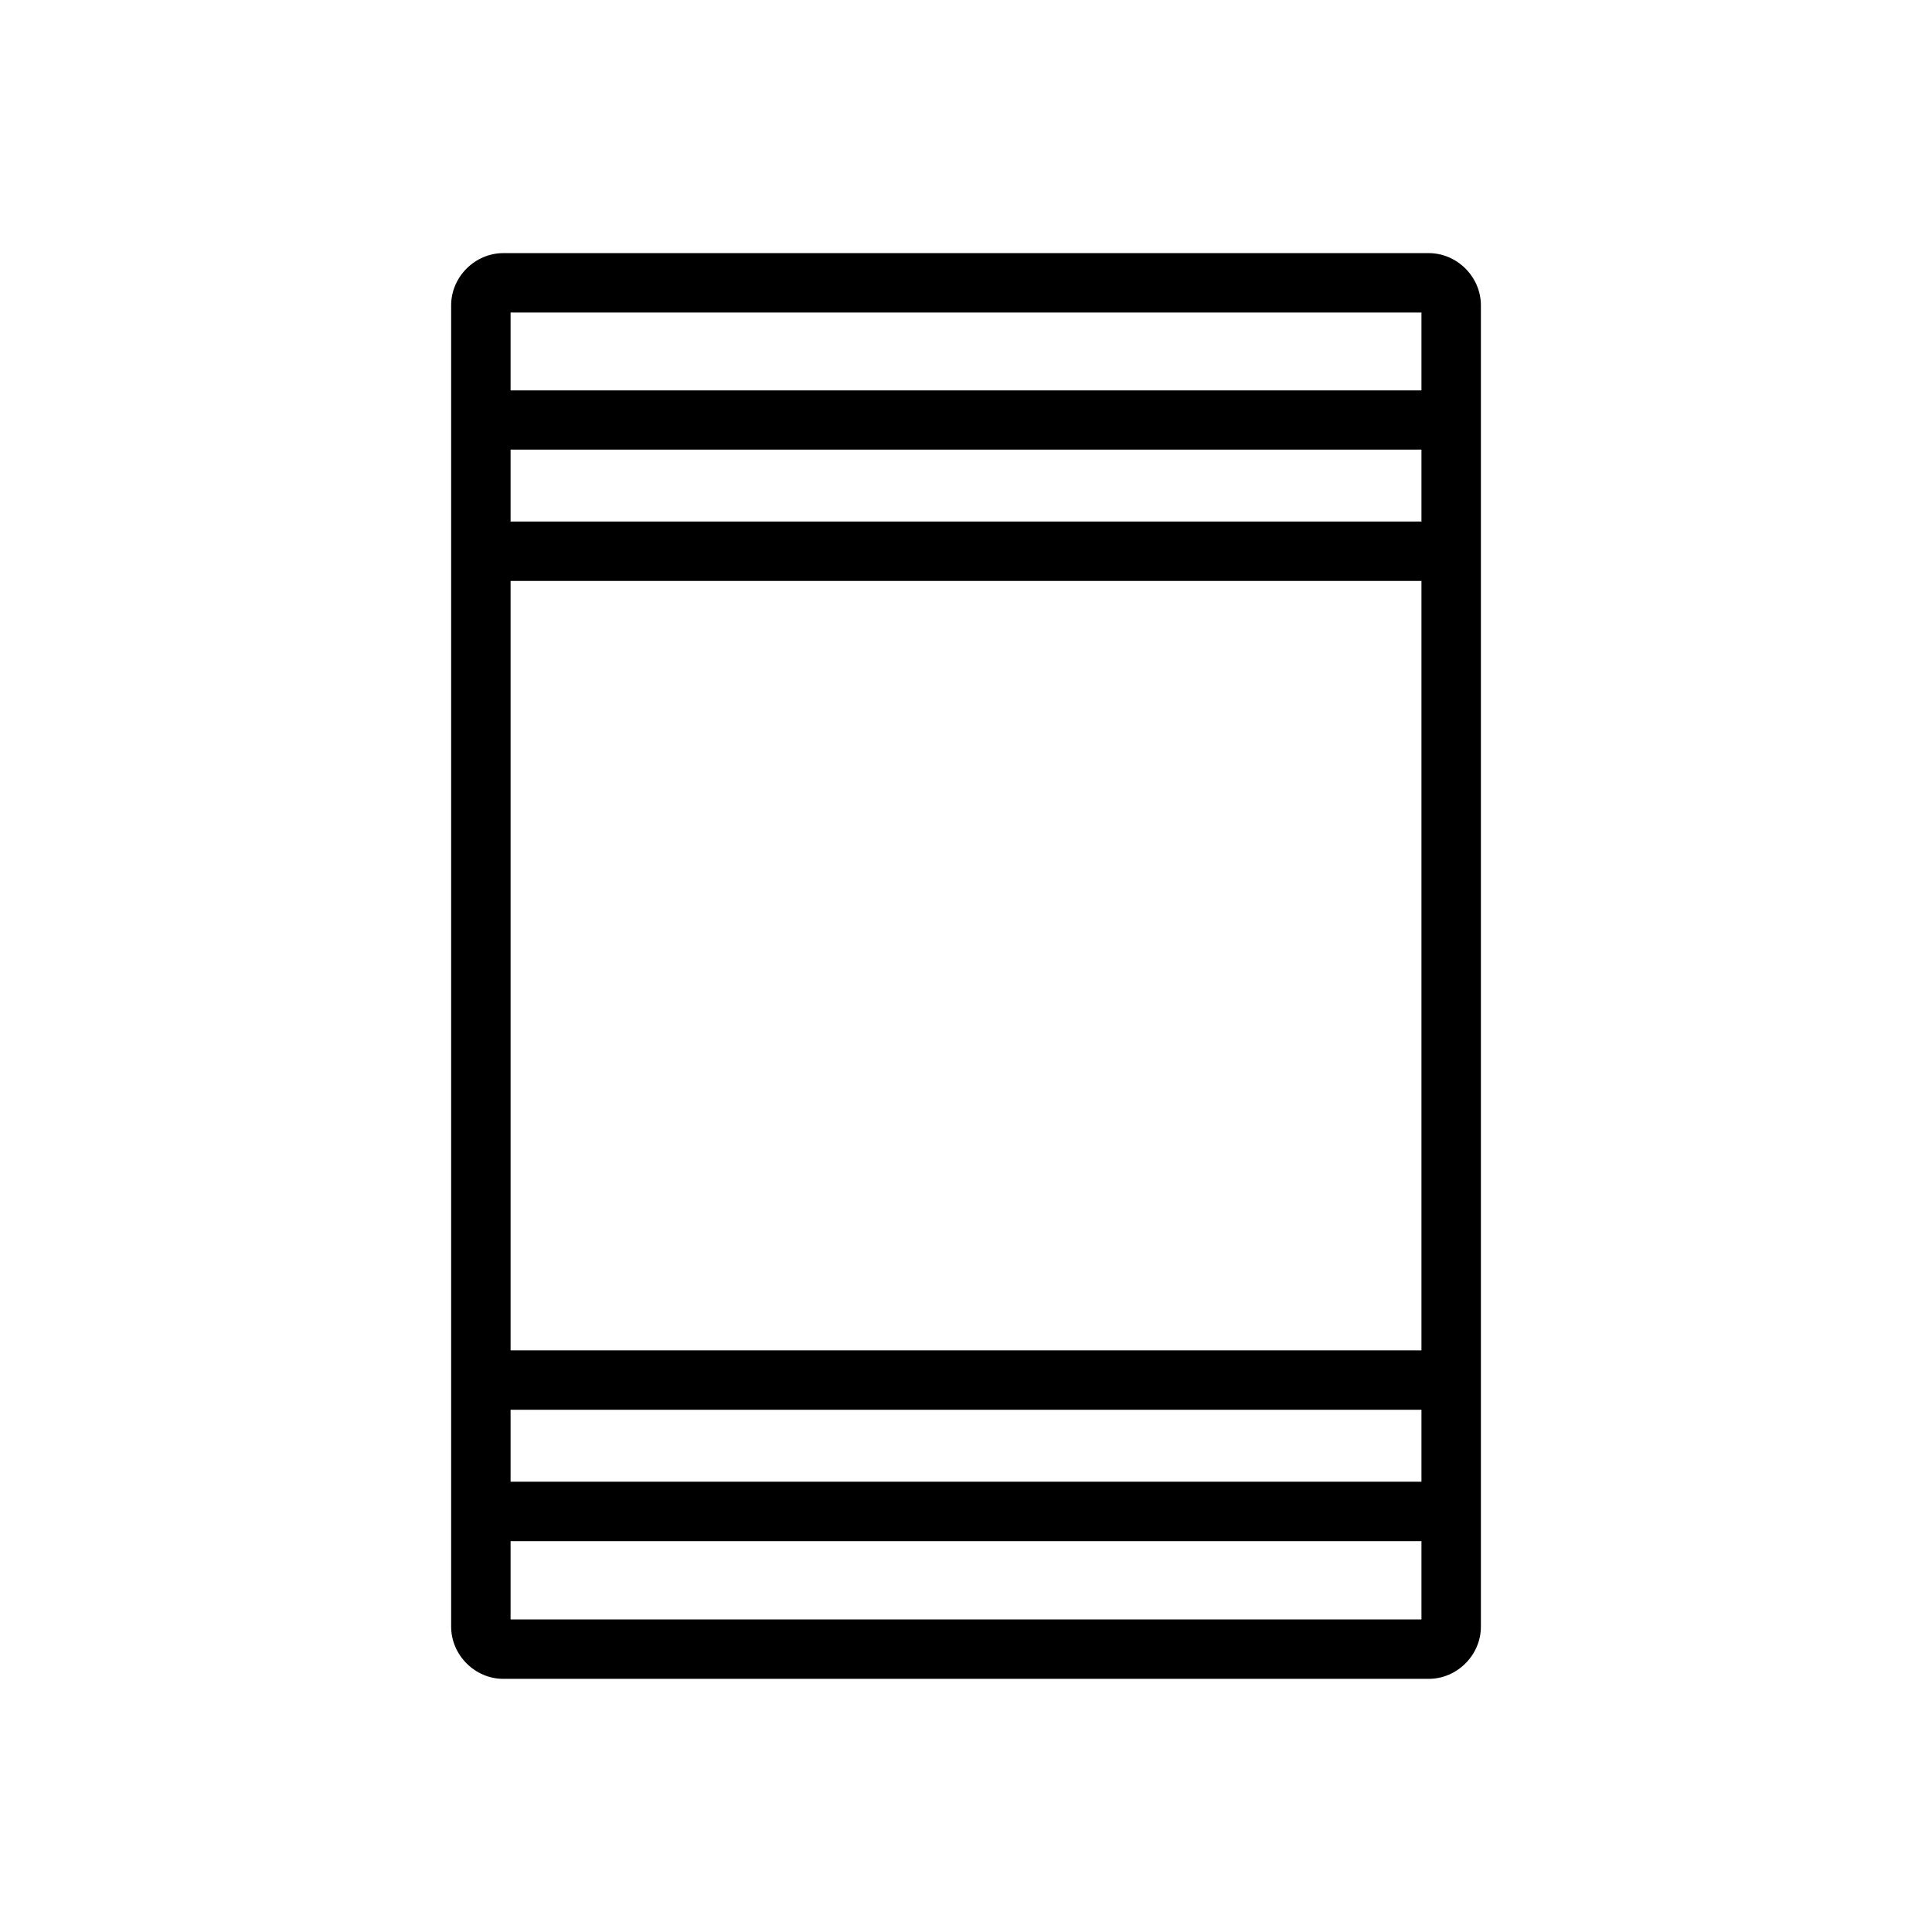 <?xml version="1.0" encoding="UTF-8"?>
<!-- Uploaded to: SVG Repo, www.svgrepo.com, Generator: SVG Repo Mixer Tools -->
<svg fill="#000000" width="800px" height="800px" version="1.1" viewBox="144 144 512 512" xmlns="http://www.w3.org/2000/svg">
 <g>
  <path d="m277.39 211.08c-7.527 0-13.832 6.301-13.832 13.832v350.17c0 7.527 6.301 13.832 13.832 13.832h245.23c7.527 0 13.832-6.301 13.832-13.832v-350.17c0-7.527-6.301-13.832-13.832-13.832zm1.918 15.746h241.39v346.34h-241.39z"/>
  <path d="m271.4 247.46v15.691h260.16v-15.691z"/>
  <path d="m271.4 282.21v15.746h260.16v-15.746z"/>
  <path d="m271.4 501.86v15.746h260.16v-15.746z"/>
  <path d="m271.4 536.67v15.746h260.16v-15.746z"/>
 </g>
</svg>